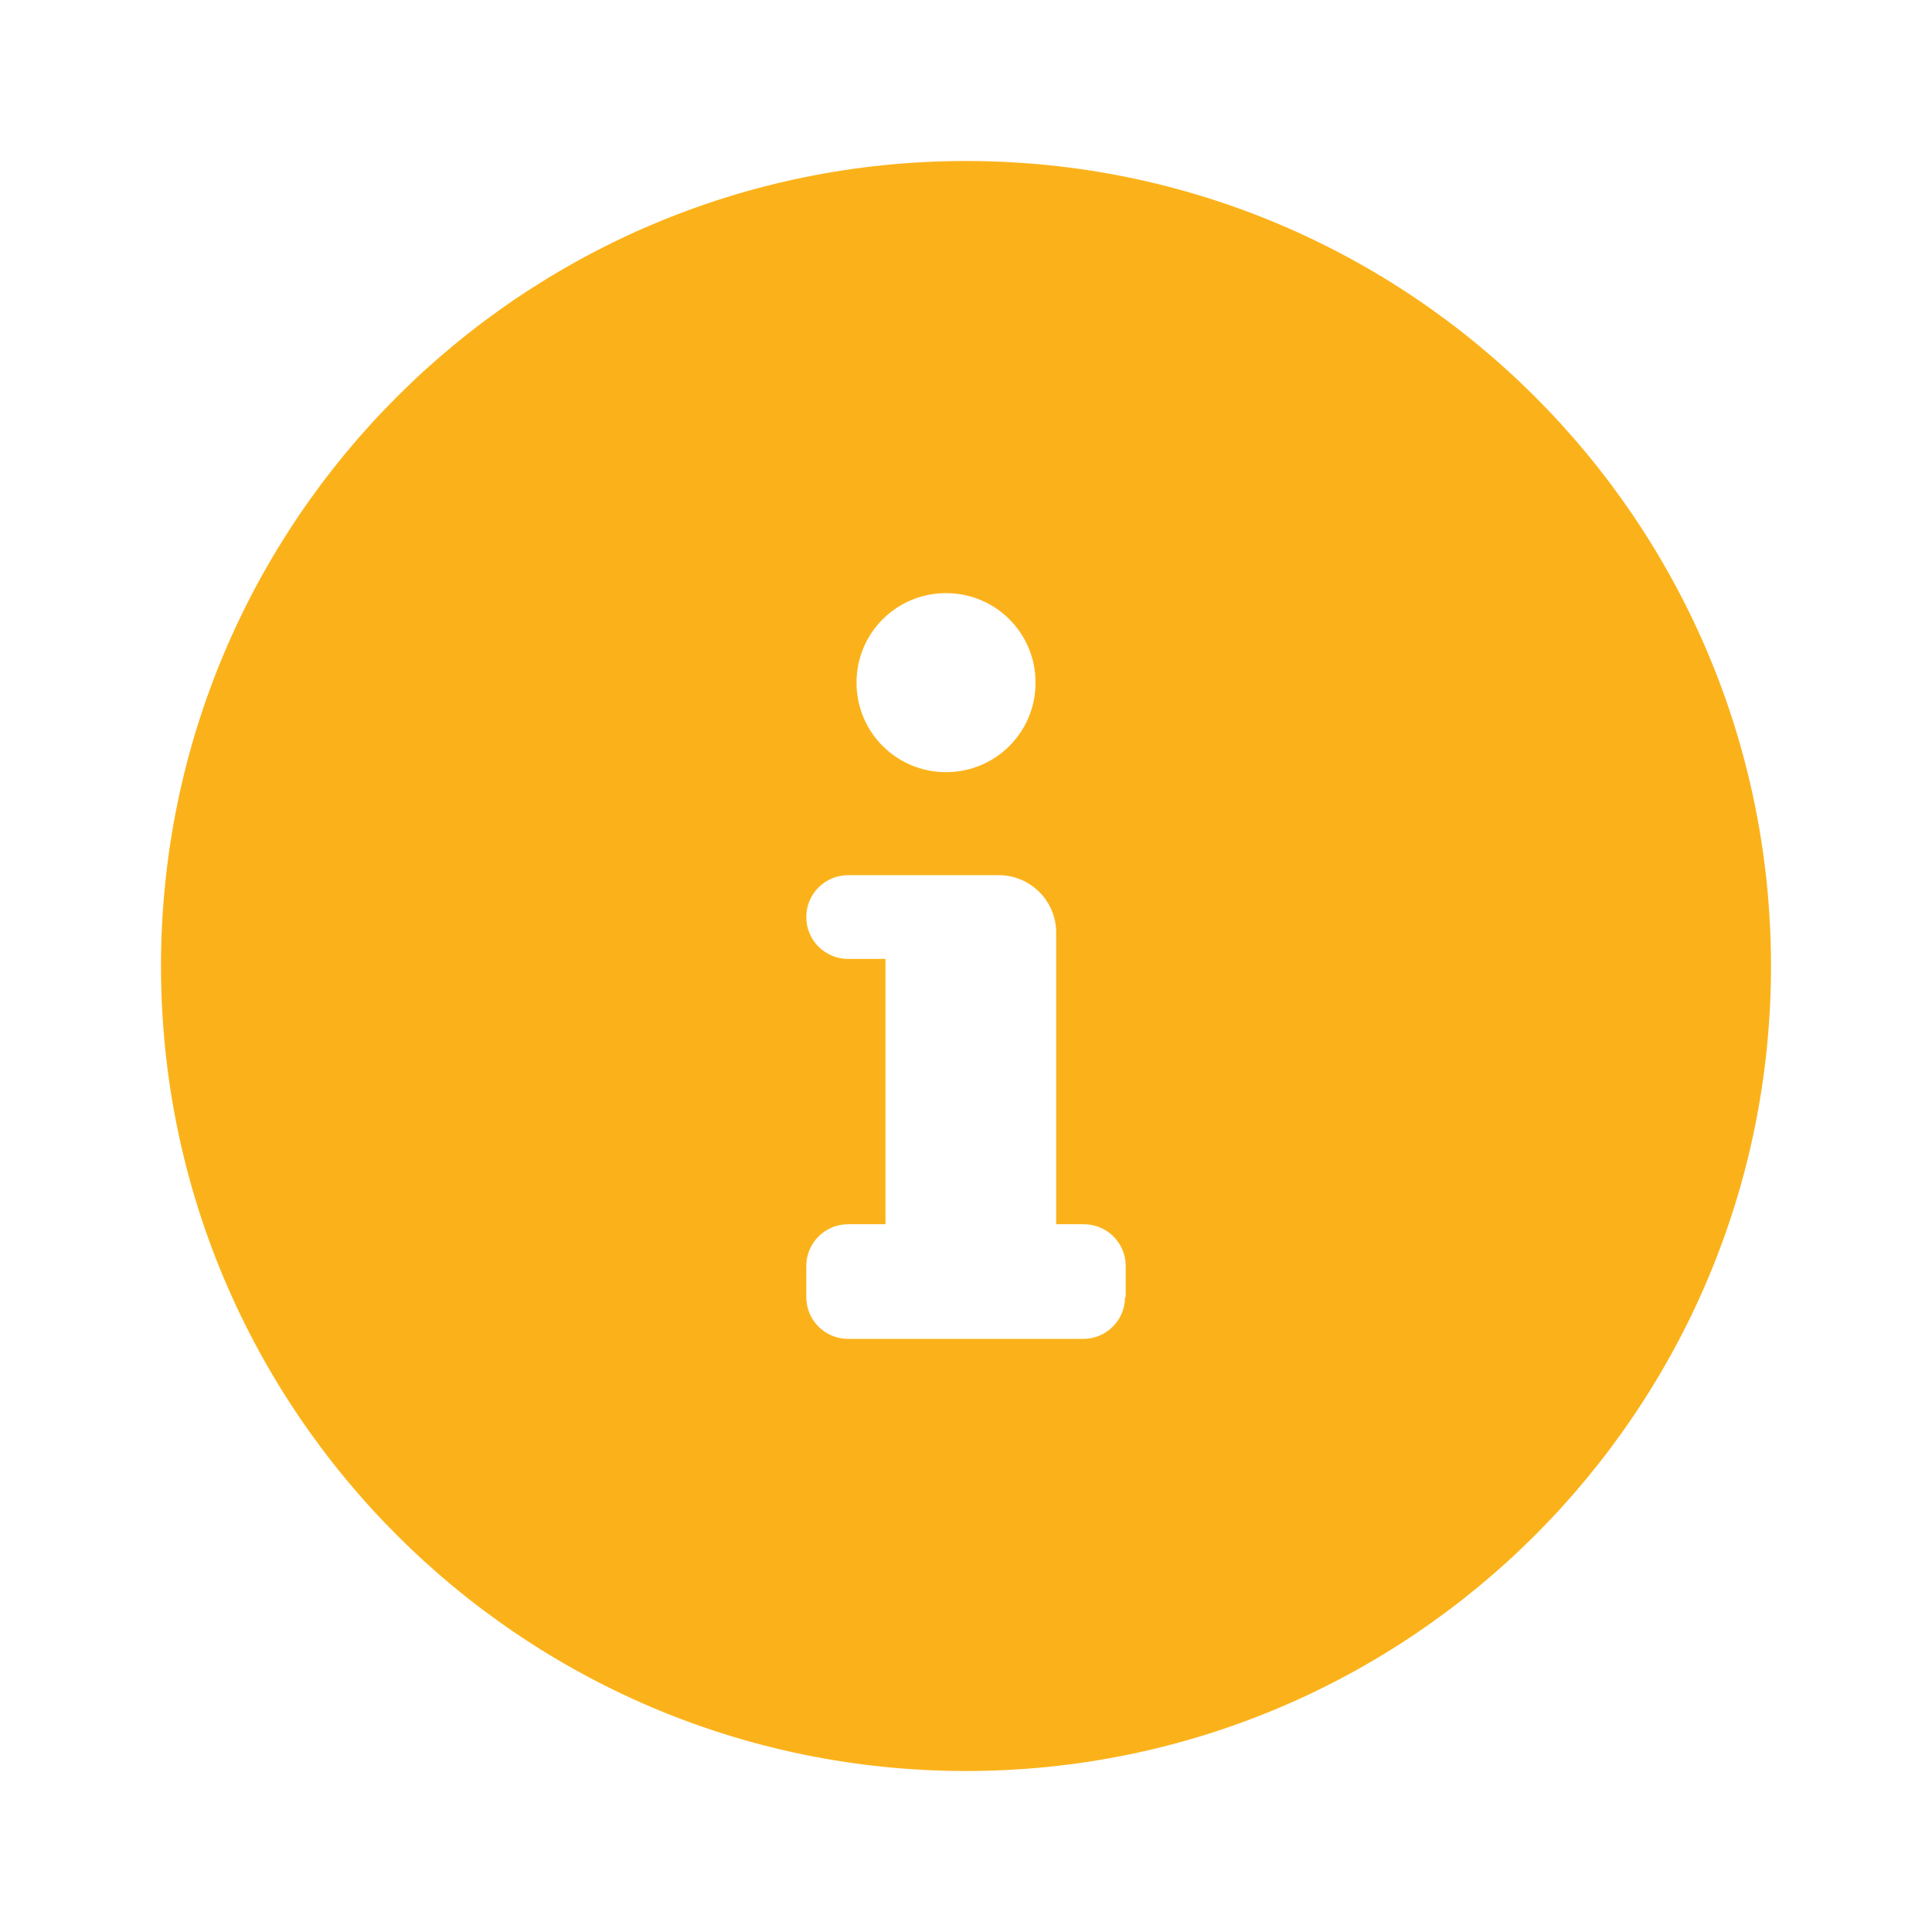 <?xml version="1.0" encoding="UTF-8"?>
<svg id="Layer_2" data-name="Layer 2" xmlns="http://www.w3.org/2000/svg" viewBox="0 0 30 30">
  <defs>
    <style>
      .cls-1 {
        fill: #fbb21a;
      }

      .cls-2 {
        fill: none;
      }
    </style>
  </defs>
  <g id="Layer_1-2" data-name="Layer 1">
    <g>
      <path class="cls-1" d="M15,2.5c-6.9,0-12.5,5.6-12.5,12.5s5.6,12.5,12.5,12.5,12.5-5.6,12.5-12.5S21.9,2.5,15,2.5ZM14.69,9.21c.77,0,1.39.62,1.39,1.39s-.62,1.39-1.39,1.39-1.39-.62-1.39-1.39.62-1.39,1.39-1.39ZM17.47,20.14c0,.36-.29.65-.65.65h-3.65c-.36,0-.65-.29-.65-.65v-.48c0-.36.29-.65.65-.65h.58v-4.12h-.58c-.36,0-.65-.29-.65-.65s.29-.65.65-.65h2.34c.49,0,.89.4.89.89v4.53h.43c.36,0,.65.29.65.65v.48Z"/>
      <rect class="cls-2" width="30" height="30"/>
    </g>
  </g>
</svg>